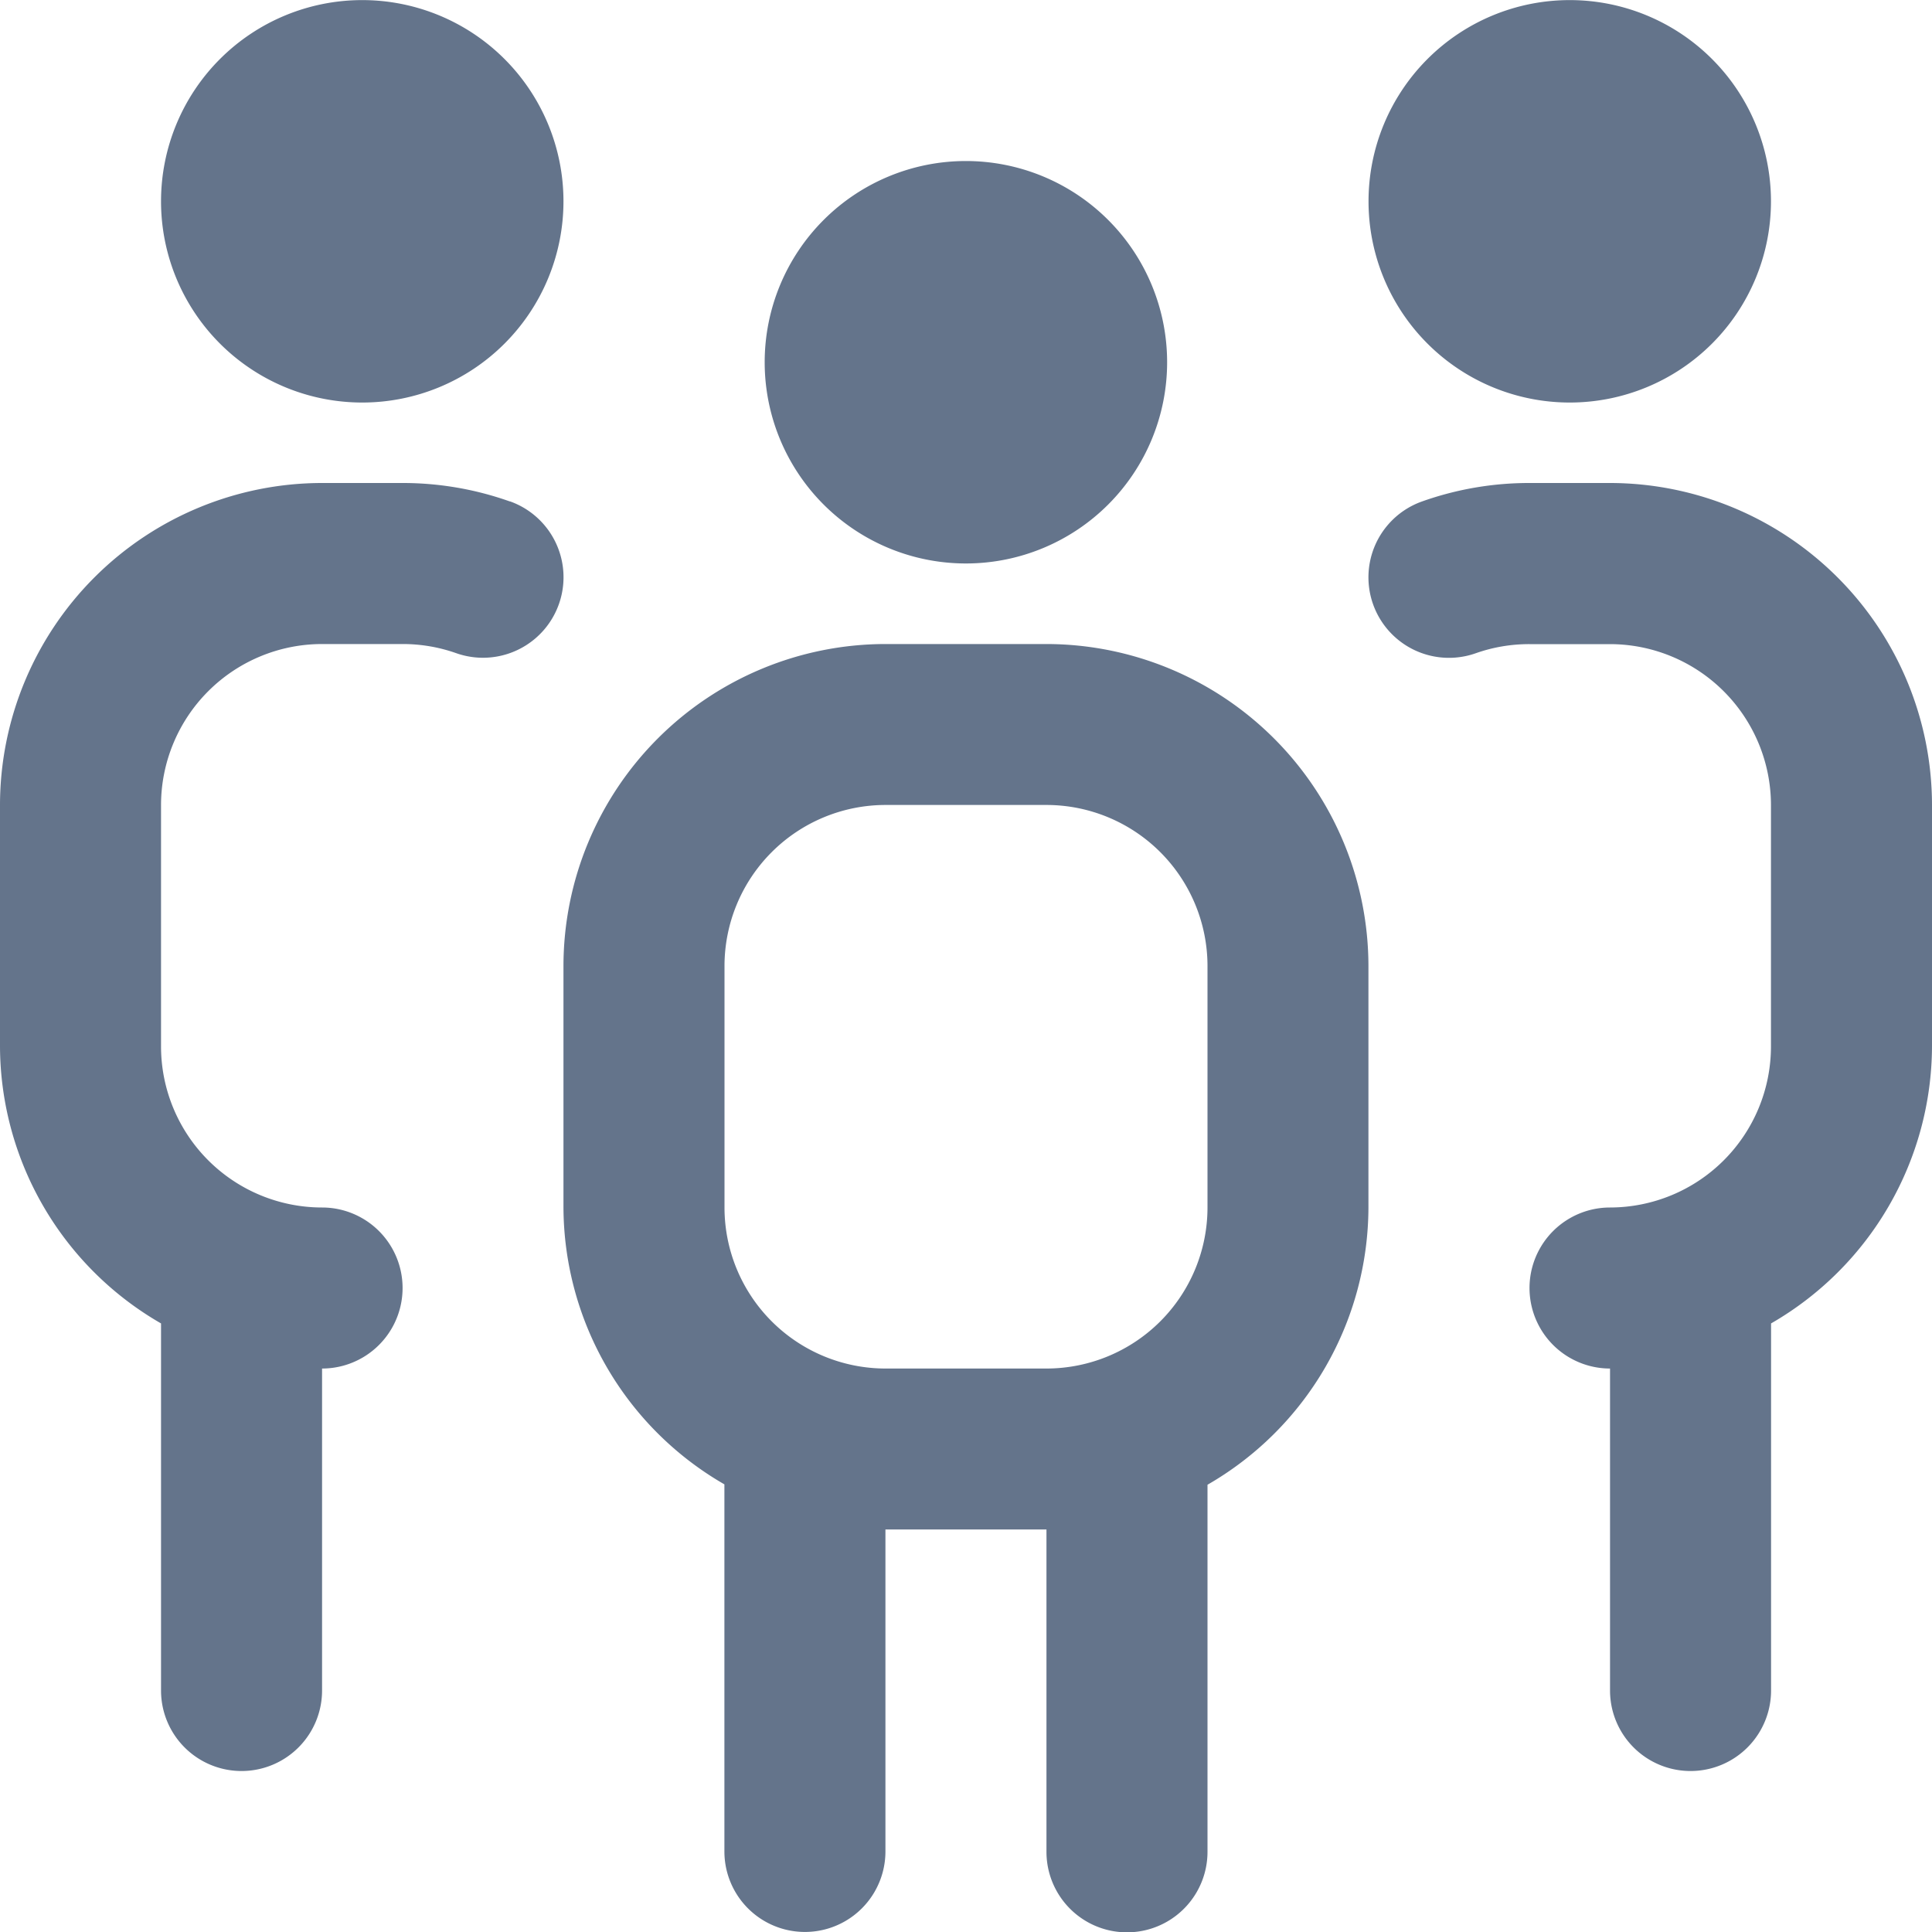 <svg xmlns="http://www.w3.org/2000/svg" width="20" height="20" viewBox="0 0 20 20">
  <g id="zone_salaries" data-name="zone/salaries" transform="translate(7446 19497)">
    <rect id="Rectangle_615" data-name="Rectangle 615" width="20" height="20" transform="translate(-7446 -19497)" fill="none" opacity="0"/>
    <path id="Tracé_545" data-name="Tracé 545" d="M7.916,3.75A2.083,2.083,0,1,1,10,5.833,2.083,2.083,0,0,1,7.916,3.75M14.166,10v2.5A3.322,3.322,0,0,1,12.5,15.37v3.8a.833.833,0,1,1-1.667,0V15.833H9.166v3.333a.833.833,0,1,1-1.667,0v-3.8A3.323,3.323,0,0,1,5.833,12.5V10A3.336,3.336,0,0,1,9.166,6.667h1.667A3.337,3.337,0,0,1,14.166,10M12.5,10a1.668,1.668,0,0,0-1.667-1.667H9.166A1.668,1.668,0,0,0,7.5,10v2.5a1.668,1.668,0,0,0,1.667,1.667h1.667A1.668,1.668,0,0,0,12.5,12.5Zm3.75-5.833a2.083,2.083,0,1,0-2.083-2.083,2.083,2.083,0,0,0,2.083,2.083m-12.5,0A2.083,2.083,0,1,0,1.667,2.083,2.083,2.083,0,0,0,3.75,4.167M5.278,5.191A3.31,3.31,0,0,0,4.167,5H3.333A3.337,3.337,0,0,0,0,8.333v2.5A3.322,3.322,0,0,0,1.667,13.7v3.8a.833.833,0,0,0,1.667,0V14.167a.833.833,0,1,0,0-1.667,1.668,1.668,0,0,1-1.667-1.667v-2.5A1.668,1.668,0,0,1,3.333,6.667h.833a1.663,1.663,0,0,1,.555.094A.833.833,0,0,0,5.279,5.19ZM16.666,5h-.833a3.306,3.306,0,0,0-1.112.191.833.833,0,1,0,.557,1.571,1.659,1.659,0,0,1,.555-.094h.833a1.668,1.668,0,0,1,1.667,1.667v2.5A1.668,1.668,0,0,1,16.667,12.5a.833.833,0,1,0,0,1.667V17.5a.833.833,0,1,0,1.667,0V13.7A3.322,3.322,0,0,0,20,10.834v-2.5A3.337,3.337,0,0,0,16.667,5Z" transform="translate(-7446 -19497)" fill="#64748b"/>
  </g>
</svg>
